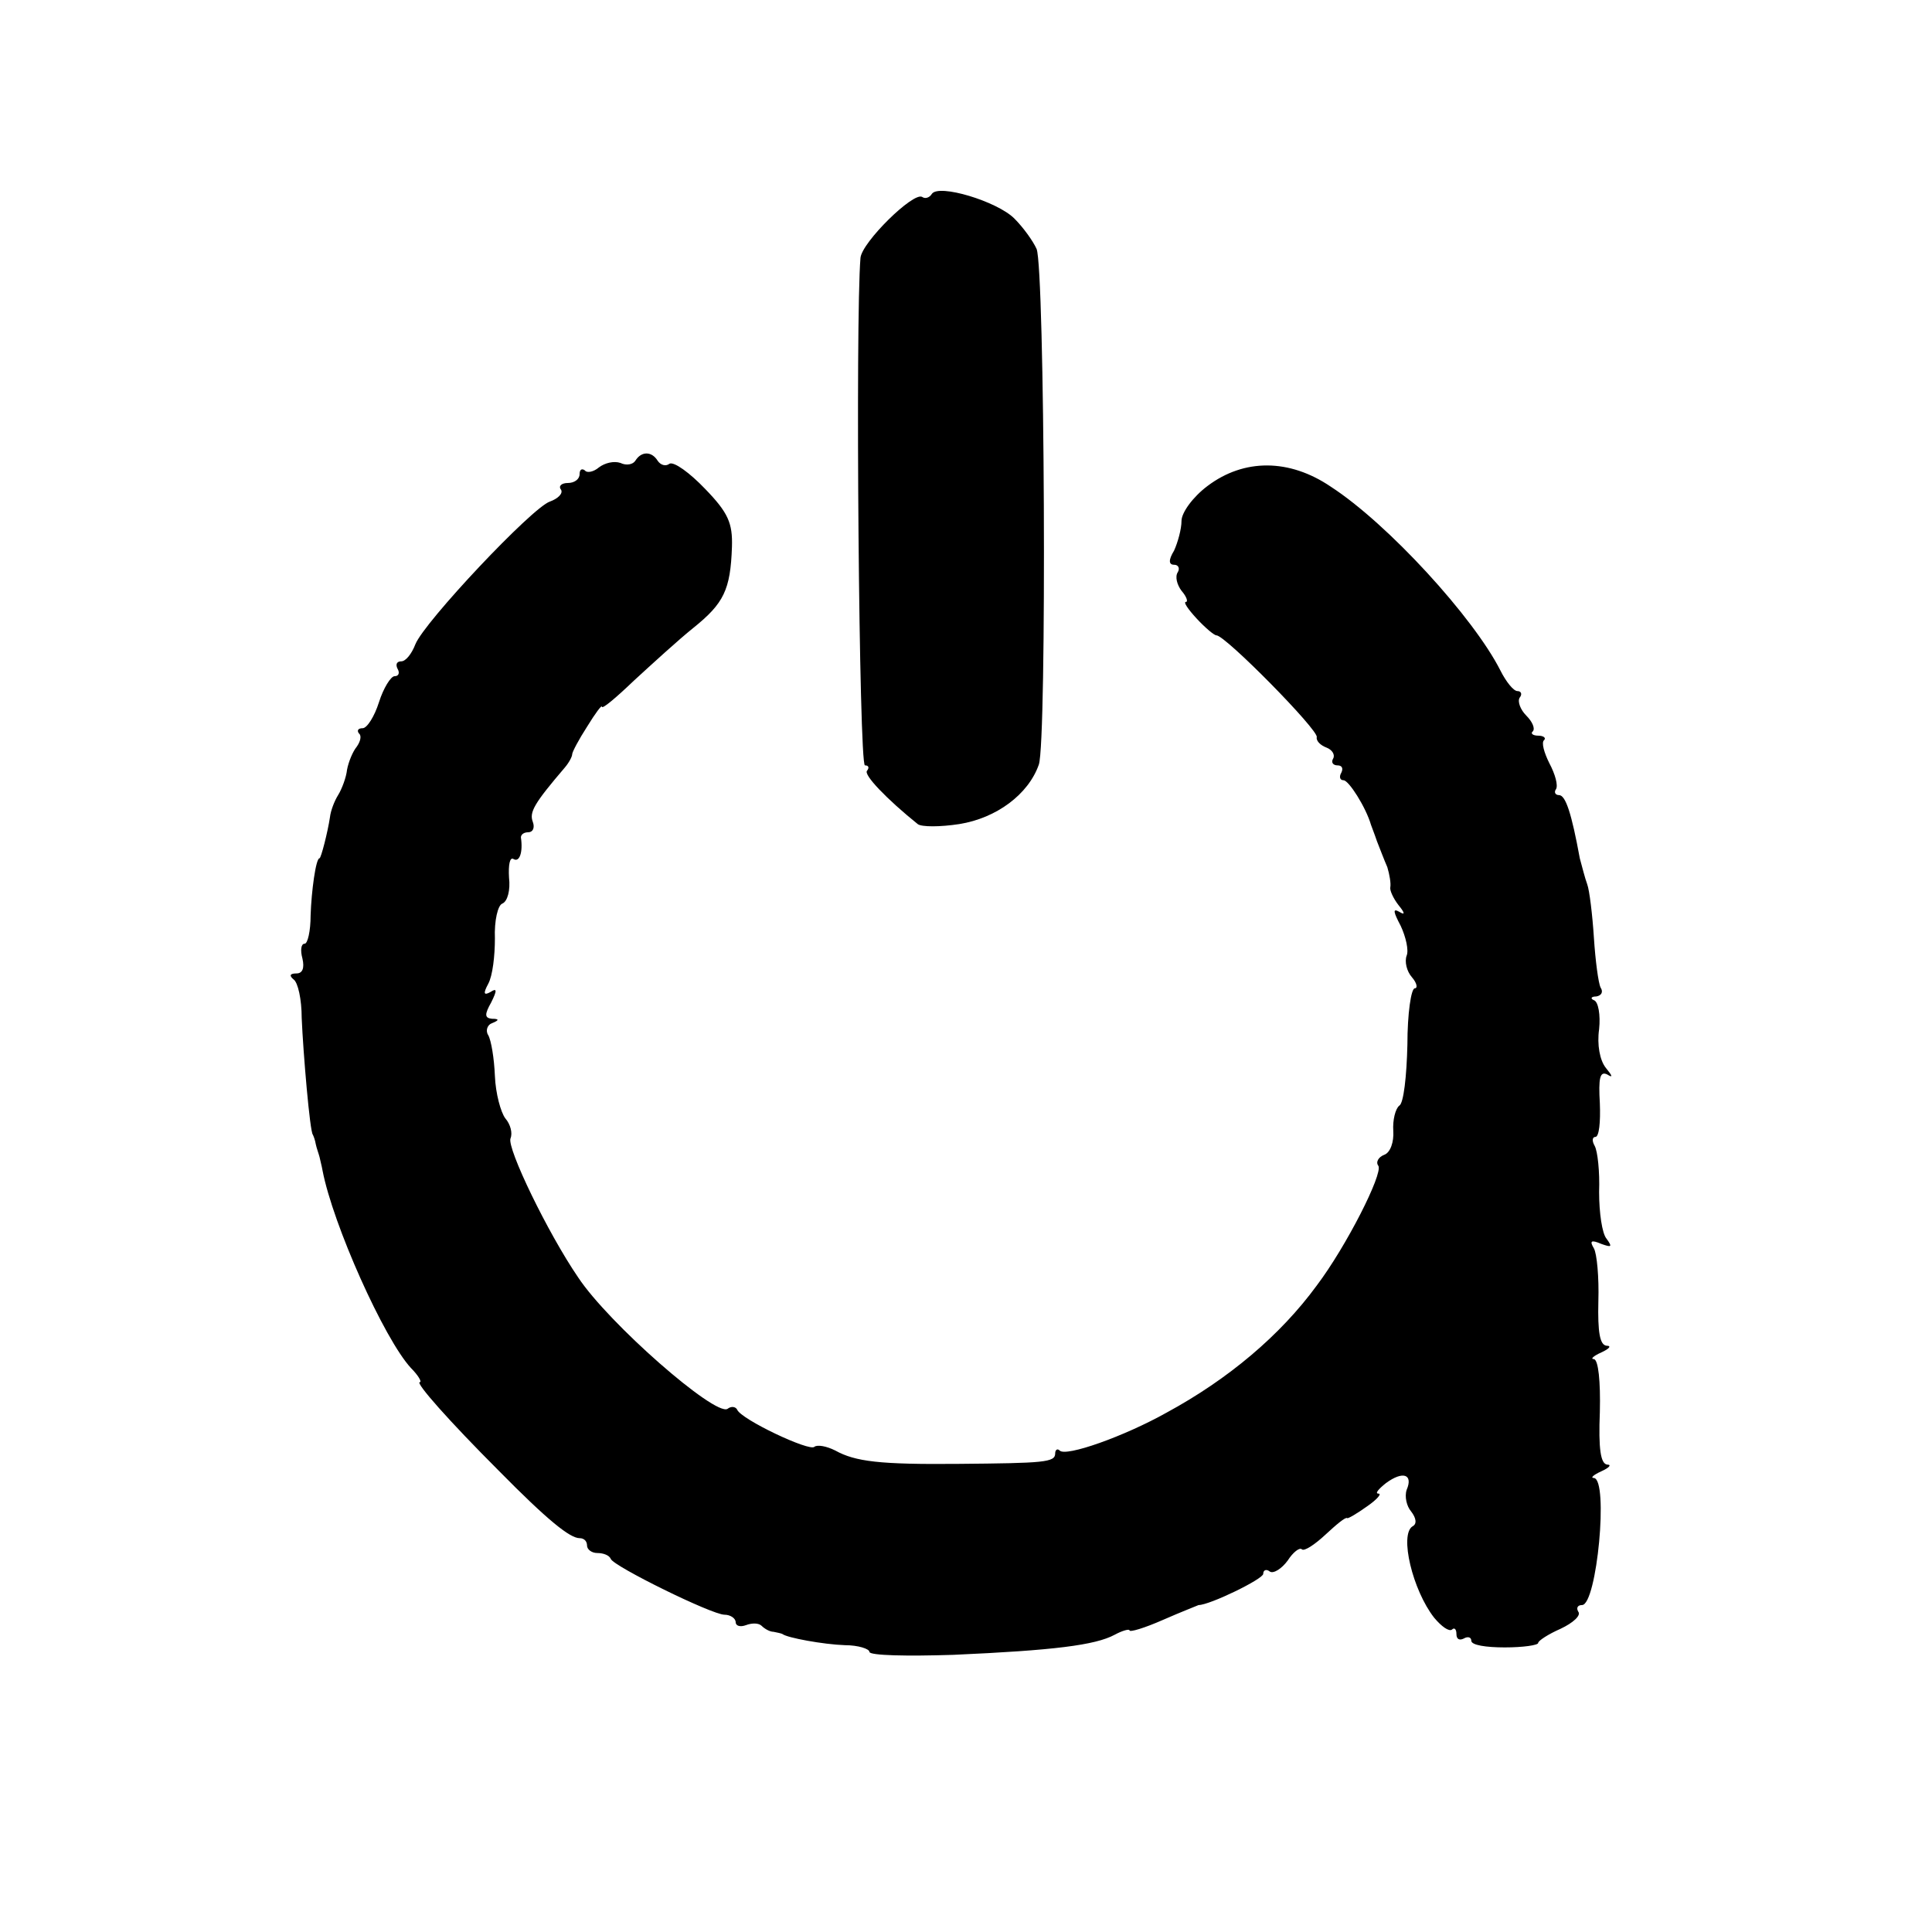 <?xml version="1.0" standalone="no"?>
<!DOCTYPE svg PUBLIC "-//W3C//DTD SVG 20010904//EN"
 "http://www.w3.org/TR/2001/REC-SVG-20010904/DTD/svg10.dtd">
<svg version="1.0" xmlns="http://www.w3.org/2000/svg"
 width="260pt" height="260pt" viewBox="0 0 260 260"
 preserveAspectRatio="xMidYMid meet">
<g transform="translate(0,260) scale(0.1,-0.1)"
fill="#000000" stroke="none">
<path d="M1254 2339 c-3 -5 -9 -7 -13 -4 -12 7 -81 -61 -83 -82 -7 -84 -2
-683 6 -683 5 0 6 -3 3 -7 -6 -5 27 -39 68 -72 5 -4 30 -4 56 0 50 8 93 40
107 80 11 31 8 668 -3 694 -5 11 -18 29 -30 41 -23 23 -102 47 -111 33z"/>
<path d="M855 1980 c-3 -5 -12 -7 -20 -3 -9 3 -21 0 -29 -6 -7 -6 -16 -8 -19
-4 -4 3 -7 1 -7 -5 0 -7 -7 -12 -16 -12 -8 0 -13 -4 -9 -9 3 -5 -4 -12 -15
-16 -24 -8 -169 -162 -181 -192 -5 -13 -13 -23 -19 -23 -6 0 -8 -4 -5 -10 3
-5 2 -10 -4 -10 -5 0 -15 -16 -21 -35 -6 -19 -16 -35 -22 -35 -6 0 -8 -3 -5
-7 4 -3 2 -11 -3 -18 -5 -6 -11 -20 -13 -31 -1 -10 -7 -26 -12 -34 -5 -8 -10
-21 -11 -30 -3 -20 -12 -55 -14 -55 -5 0 -11 -45 -12 -77 0 -21 -4 -38 -8 -38
-5 0 -6 -9 -3 -20 3 -13 0 -20 -8 -20 -9 0 -10 -3 -4 -8 6 -4 11 -27 11 -52 2
-47 11 -153 15 -157 1 -2 3 -7 4 -13 1 -5 4 -13 5 -17 1 -5 3 -12 4 -18 14
-73 83 -227 119 -266 10 -10 15 -19 12 -19 -7 0 40 -53 106 -119 66 -67 96
-91 109 -91 6 0 10 -4 10 -10 0 -5 6 -10 14 -10 8 0 16 -3 18 -8 4 -10 136
-75 153 -75 8 0 15 -5 15 -10 0 -5 6 -7 14 -4 8 3 17 3 21 -1 4 -4 11 -8 16
-8 5 -1 10 -2 12 -3 6 -5 55 -14 84 -15 18 0 33 -5 33 -9 0 -5 51 -6 113 -4
135 6 191 13 217 27 11 6 20 8 20 6 0 -3 20 3 45 14 25 11 46 19 48 20 15 0
87 35 87 42 0 5 4 7 9 3 5 -3 16 4 24 15 7 11 16 18 19 15 3 -3 17 6 32 20 14
13 27 24 29 22 1 -1 13 6 27 16 13 9 20 17 15 17 -5 0 0 6 10 14 23 17 37 12
28 -9 -3 -9 0 -22 6 -29 7 -9 8 -17 2 -20 -18 -11 0 -86 29 -123 10 -12 20
-19 24 -16 3 3 6 1 6 -6 0 -7 4 -9 10 -6 5 3 10 2 10 -3 0 -6 20 -9 45 -9 25
0 45 3 45 6 0 3 14 12 30 19 17 8 28 18 24 23 -3 5 -1 9 5 9 20 0 36 169 16
171 -5 0 -1 4 10 9 11 5 14 9 8 9 -9 1 -12 21 -10 71 1 41 -2 70 -8 71 -5 0
-1 4 10 9 11 5 14 9 7 9 -9 1 -12 18 -11 60 1 32 -2 64 -6 71 -6 10 -4 12 10
6 14 -5 15 -4 7 7 -6 7 -10 35 -10 63 1 27 -2 55 -6 62 -4 7 -3 12 1 12 5 0 7
20 6 45 -2 34 0 44 10 39 8 -5 7 -2 -2 9 -8 10 -12 31 -9 52 2 19 -1 37 -7 39
-5 2 -4 5 3 5 7 1 10 6 6 12 -3 6 -7 36 -9 67 -2 31 -6 64 -9 72 -3 8 -7 24
-10 35 -11 60 -19 85 -28 85 -5 0 -7 4 -4 8 3 5 -1 20 -9 35 -7 14 -11 28 -7
31 3 3 -1 6 -8 6 -7 0 -11 3 -7 6 3 4 -1 13 -9 21 -8 8 -12 19 -9 24 4 5 2 9
-3 9 -5 0 -15 12 -23 28 -36 71 -151 197 -228 247 -56 38 -117 38 -166 1 -20
-15 -35 -36 -35 -47 0 -11 -5 -29 -10 -40 -8 -13 -7 -19 0 -19 6 0 8 -5 5 -10
-4 -6 -1 -17 5 -25 7 -8 9 -15 6 -15 -4 0 3 -10 14 -22 12 -13 24 -23 27 -23
12 0 138 -128 135 -137 -1 -5 5 -11 13 -14 8 -3 12 -10 9 -15 -3 -5 0 -9 6 -9
6 0 8 -4 5 -10 -3 -5 -2 -10 3 -10 7 0 30 -36 37 -60 1 -3 5 -13 8 -22 4 -10
10 -26 14 -35 3 -10 5 -22 4 -27 -1 -4 4 -15 11 -24 9 -11 9 -14 1 -9 -9 5 -8
0 2 -19 7 -15 11 -33 8 -40 -3 -8 0 -21 7 -29 7 -8 8 -15 4 -15 -5 0 -10 -34
-10 -76 -1 -42 -5 -79 -11 -82 -5 -4 -9 -19 -8 -34 1 -15 -4 -29 -12 -32 -8
-3 -12 -10 -8 -15 6 -11 -43 -108 -83 -161 -49 -67 -119 -126 -202 -171 -57
-32 -136 -60 -144 -51 -3 3 -6 1 -6 -4 0 -12 -15 -13 -130 -14 -106 -1 -139 3
-166 18 -12 6 -24 8 -28 5 -6 -7 -99 37 -104 50 -2 4 -8 5 -13 1 -17 -10 -160
115 -201 177 -41 60 -96 174 -91 187 3 7 0 19 -7 27 -6 8 -13 33 -14 57 -1 24
-5 48 -9 55 -4 6 -1 14 5 16 10 4 10 6 0 6 -10 1 -10 6 -1 22 8 16 8 20 -1 14
-9 -5 -10 -2 -3 11 6 11 9 38 9 61 -1 24 4 45 10 47 7 3 11 18 9 35 -1 17 1
28 6 25 8 -5 13 9 10 29 0 4 4 7 10 7 6 0 9 6 6 14 -5 13 2 25 43 73 6 7 10
15 10 18 0 3 9 20 20 37 11 18 20 30 20 27 0 -4 19 12 43 35 24 22 60 55 80
71 41 33 50 51 52 109 1 32 -5 46 -36 78 -21 22 -42 37 -48 34 -5 -4 -12 -2
-16 4 -8 13 -22 13 -30 0z"/>
</g>
</svg>
